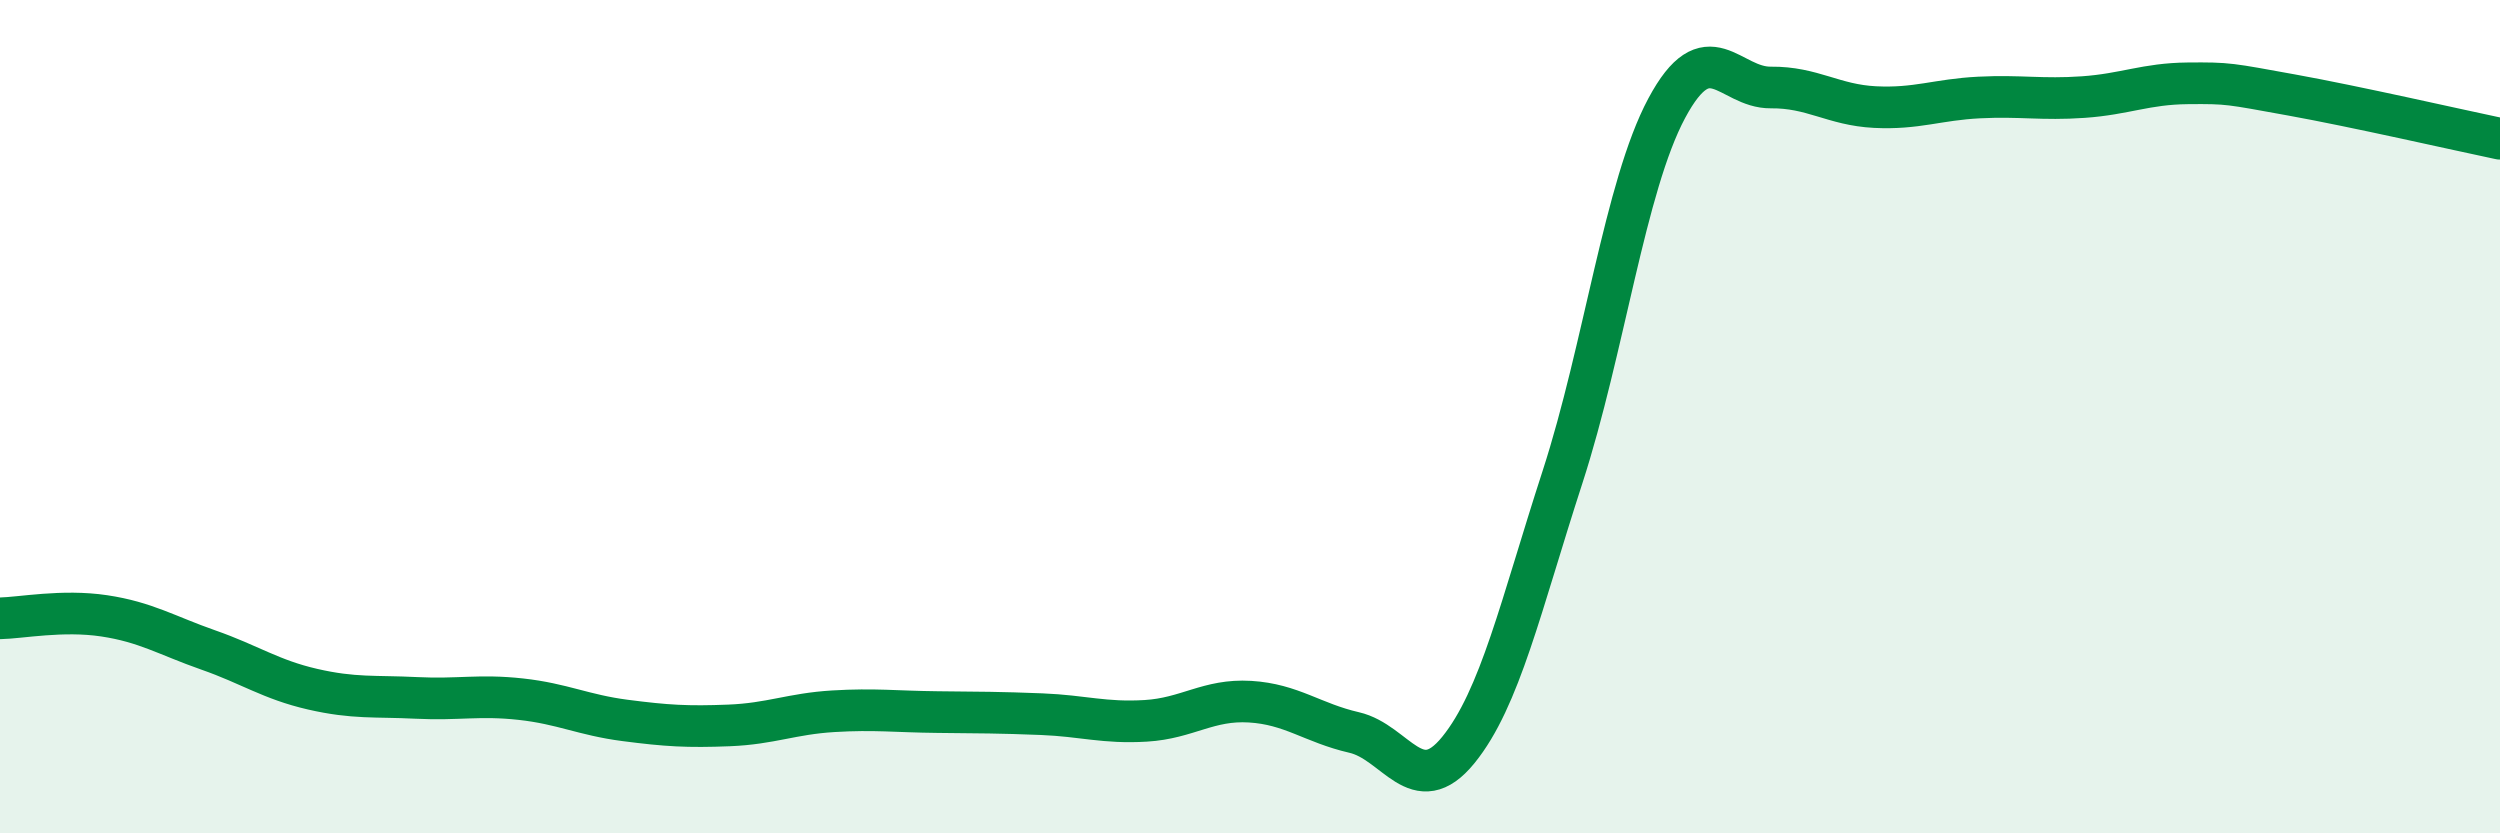 
    <svg width="60" height="20" viewBox="0 0 60 20" xmlns="http://www.w3.org/2000/svg">
      <path
        d="M 0,14.84 C 0.5,14.83 1.5,14.63 2.5,14.78 C 3.5,14.93 4,15.25 5,15.6 C 6,15.95 6.5,16.31 7.5,16.54 C 8.5,16.77 9,16.7 10,16.75 C 11,16.8 11.5,16.67 12.5,16.78 C 13.5,16.89 14,17.16 15,17.29 C 16,17.42 16.5,17.45 17.5,17.41 C 18.5,17.37 19,17.13 20,17.07 C 21,17.01 21.5,17.08 22.5,17.09 C 23.5,17.1 24,17.1 25,17.14 C 26,17.18 26.5,17.36 27.5,17.3 C 28.5,17.24 29,16.78 30,16.84 C 31,16.9 31.5,17.35 32.5,17.58 C 33.5,17.81 34,19.23 35,18 C 36,16.77 36.5,14.53 37.5,11.45 C 38.5,8.37 39,4.47 40,2.6 C 41,0.73 41.5,2.11 42.5,2.1 C 43.5,2.09 44,2.52 45,2.57 C 46,2.62 46.5,2.39 47.5,2.34 C 48.5,2.29 49,2.4 50,2.33 C 51,2.26 51.5,2.01 52.5,2 C 53.5,1.99 53.5,2.01 55,2.28 C 56.5,2.55 59,3.12 60,3.33L60 20L0 20Z"
        fill="#008740"
        opacity="0.1"
        stroke-linecap="round"
        stroke-linejoin="round"
      />
      <path
        d="M 0,14.84 C 0.5,14.83 1.5,14.63 2.5,14.78 C 3.5,14.93 4,15.25 5,15.6 C 6,15.95 6.5,16.31 7.5,16.54 C 8.5,16.77 9,16.7 10,16.75 C 11,16.8 11.5,16.67 12.5,16.78 C 13.5,16.89 14,17.16 15,17.29 C 16,17.42 16.5,17.45 17.5,17.41 C 18.5,17.37 19,17.13 20,17.07 C 21,17.01 21.5,17.08 22.5,17.09 C 23.5,17.1 24,17.1 25,17.14 C 26,17.18 26.5,17.36 27.5,17.3 C 28.5,17.24 29,16.78 30,16.84 C 31,16.9 31.5,17.35 32.5,17.58 C 33.5,17.81 34,19.23 35,18 C 36,16.77 36.5,14.53 37.5,11.45 C 38.5,8.37 39,4.47 40,2.6 C 41,0.73 41.5,2.11 42.5,2.1 C 43.5,2.09 44,2.52 45,2.57 C 46,2.62 46.5,2.39 47.5,2.34 C 48.5,2.29 49,2.4 50,2.33 C 51,2.26 51.5,2.01 52.5,2 C 53.5,1.99 53.5,2.01 55,2.28 C 56.5,2.55 59,3.12 60,3.33"
        stroke="#008740"
        stroke-width="1"
        fill="none"
        stroke-linecap="round"
        stroke-linejoin="round"
      />
    </svg>
  
